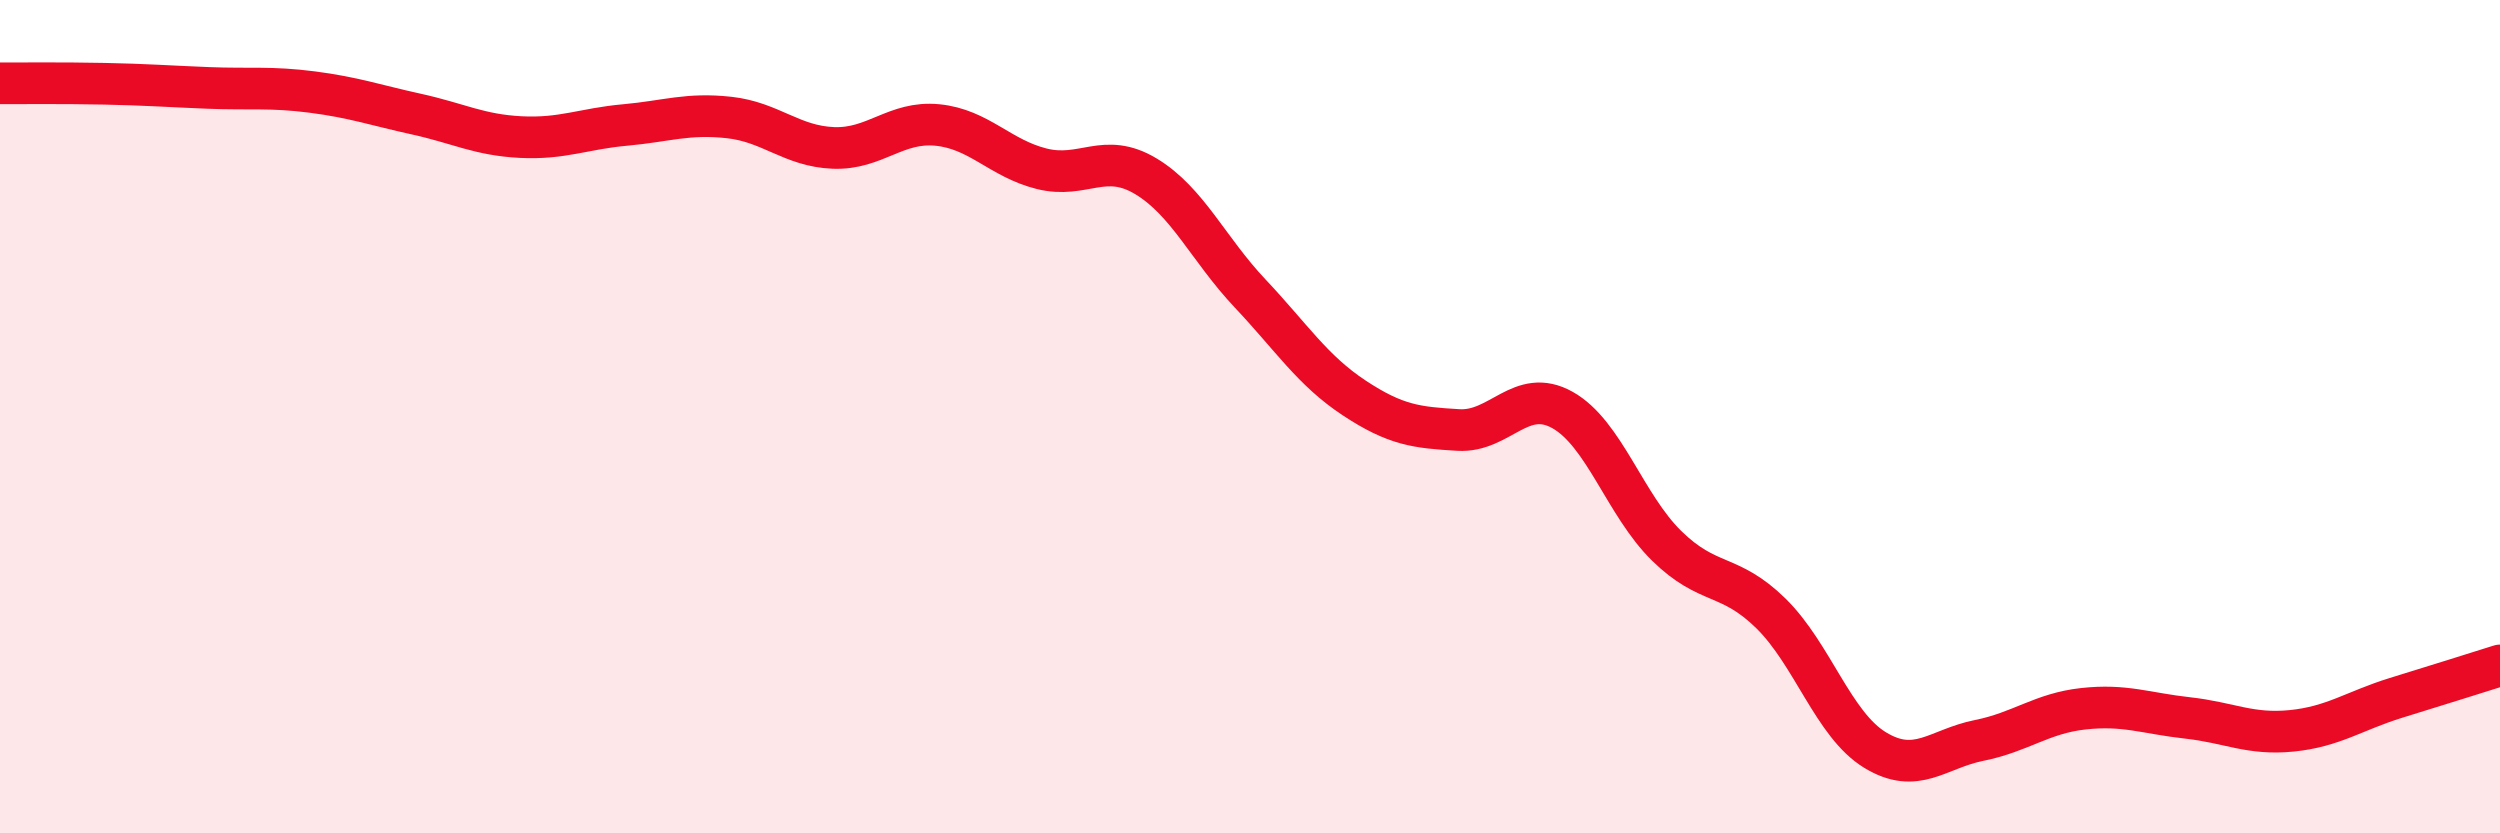 
    <svg width="60" height="20" viewBox="0 0 60 20" xmlns="http://www.w3.org/2000/svg">
      <path
        d="M 0,2 C 0.5,2 1.5,1.99 2.5,2.01 C 3.5,2.03 4,2.07 5,2.11 C 6,2.15 6.5,2.08 7.5,2.21 C 8.5,2.34 9,2.52 10,2.74 C 11,2.96 11.5,3.24 12.5,3.29 C 13.5,3.34 14,3.09 15,3 C 16,2.91 16.5,2.71 17.5,2.82 C 18.5,2.93 19,3.51 20,3.55 C 21,3.59 21.5,2.9 22.5,3 C 23.5,3.1 24,3.8 25,4.05 C 26,4.3 26.5,3.63 27.5,4.23 C 28.5,4.83 29,5.98 30,7.04 C 31,8.1 31.5,8.89 32.5,9.55 C 33.5,10.21 34,10.26 35,10.32 C 36,10.38 36.5,9.28 37.5,9.84 C 38.5,10.4 39,12.12 40,13.1 C 41,14.08 41.5,13.74 42.5,14.72 C 43.5,15.7 44,17.39 45,18 C 46,18.61 46.5,17.97 47.5,17.77 C 48.5,17.57 49,17.12 50,17.01 C 51,16.9 51.5,17.12 52.5,17.23 C 53.5,17.34 54,17.64 55,17.54 C 56,17.44 56.5,17.06 57.5,16.75 C 58.5,16.44 59.5,16.13 60,15.97L60 20L0 20Z"
        fill="#EB0A25"
        opacity="0.1"
        stroke-linecap="round"
        stroke-linejoin="round"
      />
      <path
        d="M 0,2 C 0.5,2 1.5,1.99 2.5,2.01 C 3.5,2.03 4,2.07 5,2.11 C 6,2.15 6.5,2.08 7.5,2.21 C 8.5,2.34 9,2.52 10,2.74 C 11,2.96 11.5,3.24 12.5,3.29 C 13.5,3.34 14,3.09 15,3 C 16,2.91 16.5,2.71 17.5,2.82 C 18.5,2.93 19,3.51 20,3.55 C 21,3.59 21.5,2.9 22.5,3 C 23.5,3.1 24,3.8 25,4.05 C 26,4.3 26.5,3.63 27.5,4.23 C 28.5,4.83 29,5.98 30,7.04 C 31,8.1 31.5,8.89 32.5,9.55 C 33.5,10.21 34,10.26 35,10.32 C 36,10.38 36.5,9.28 37.5,9.84 C 38.5,10.4 39,12.12 40,13.1 C 41,14.08 41.5,13.74 42.5,14.72 C 43.5,15.7 44,17.39 45,18 C 46,18.61 46.5,17.97 47.5,17.77 C 48.5,17.57 49,17.12 50,17.01 C 51,16.9 51.5,17.12 52.5,17.23 C 53.5,17.34 54,17.64 55,17.54 C 56,17.44 56.5,17.06 57.5,16.75 C 58.5,16.44 59.5,16.13 60,15.97"
        stroke="#EB0A25"
        stroke-width="1"
        fill="none"
        stroke-linecap="round"
        stroke-linejoin="round"
      />
    </svg>
  